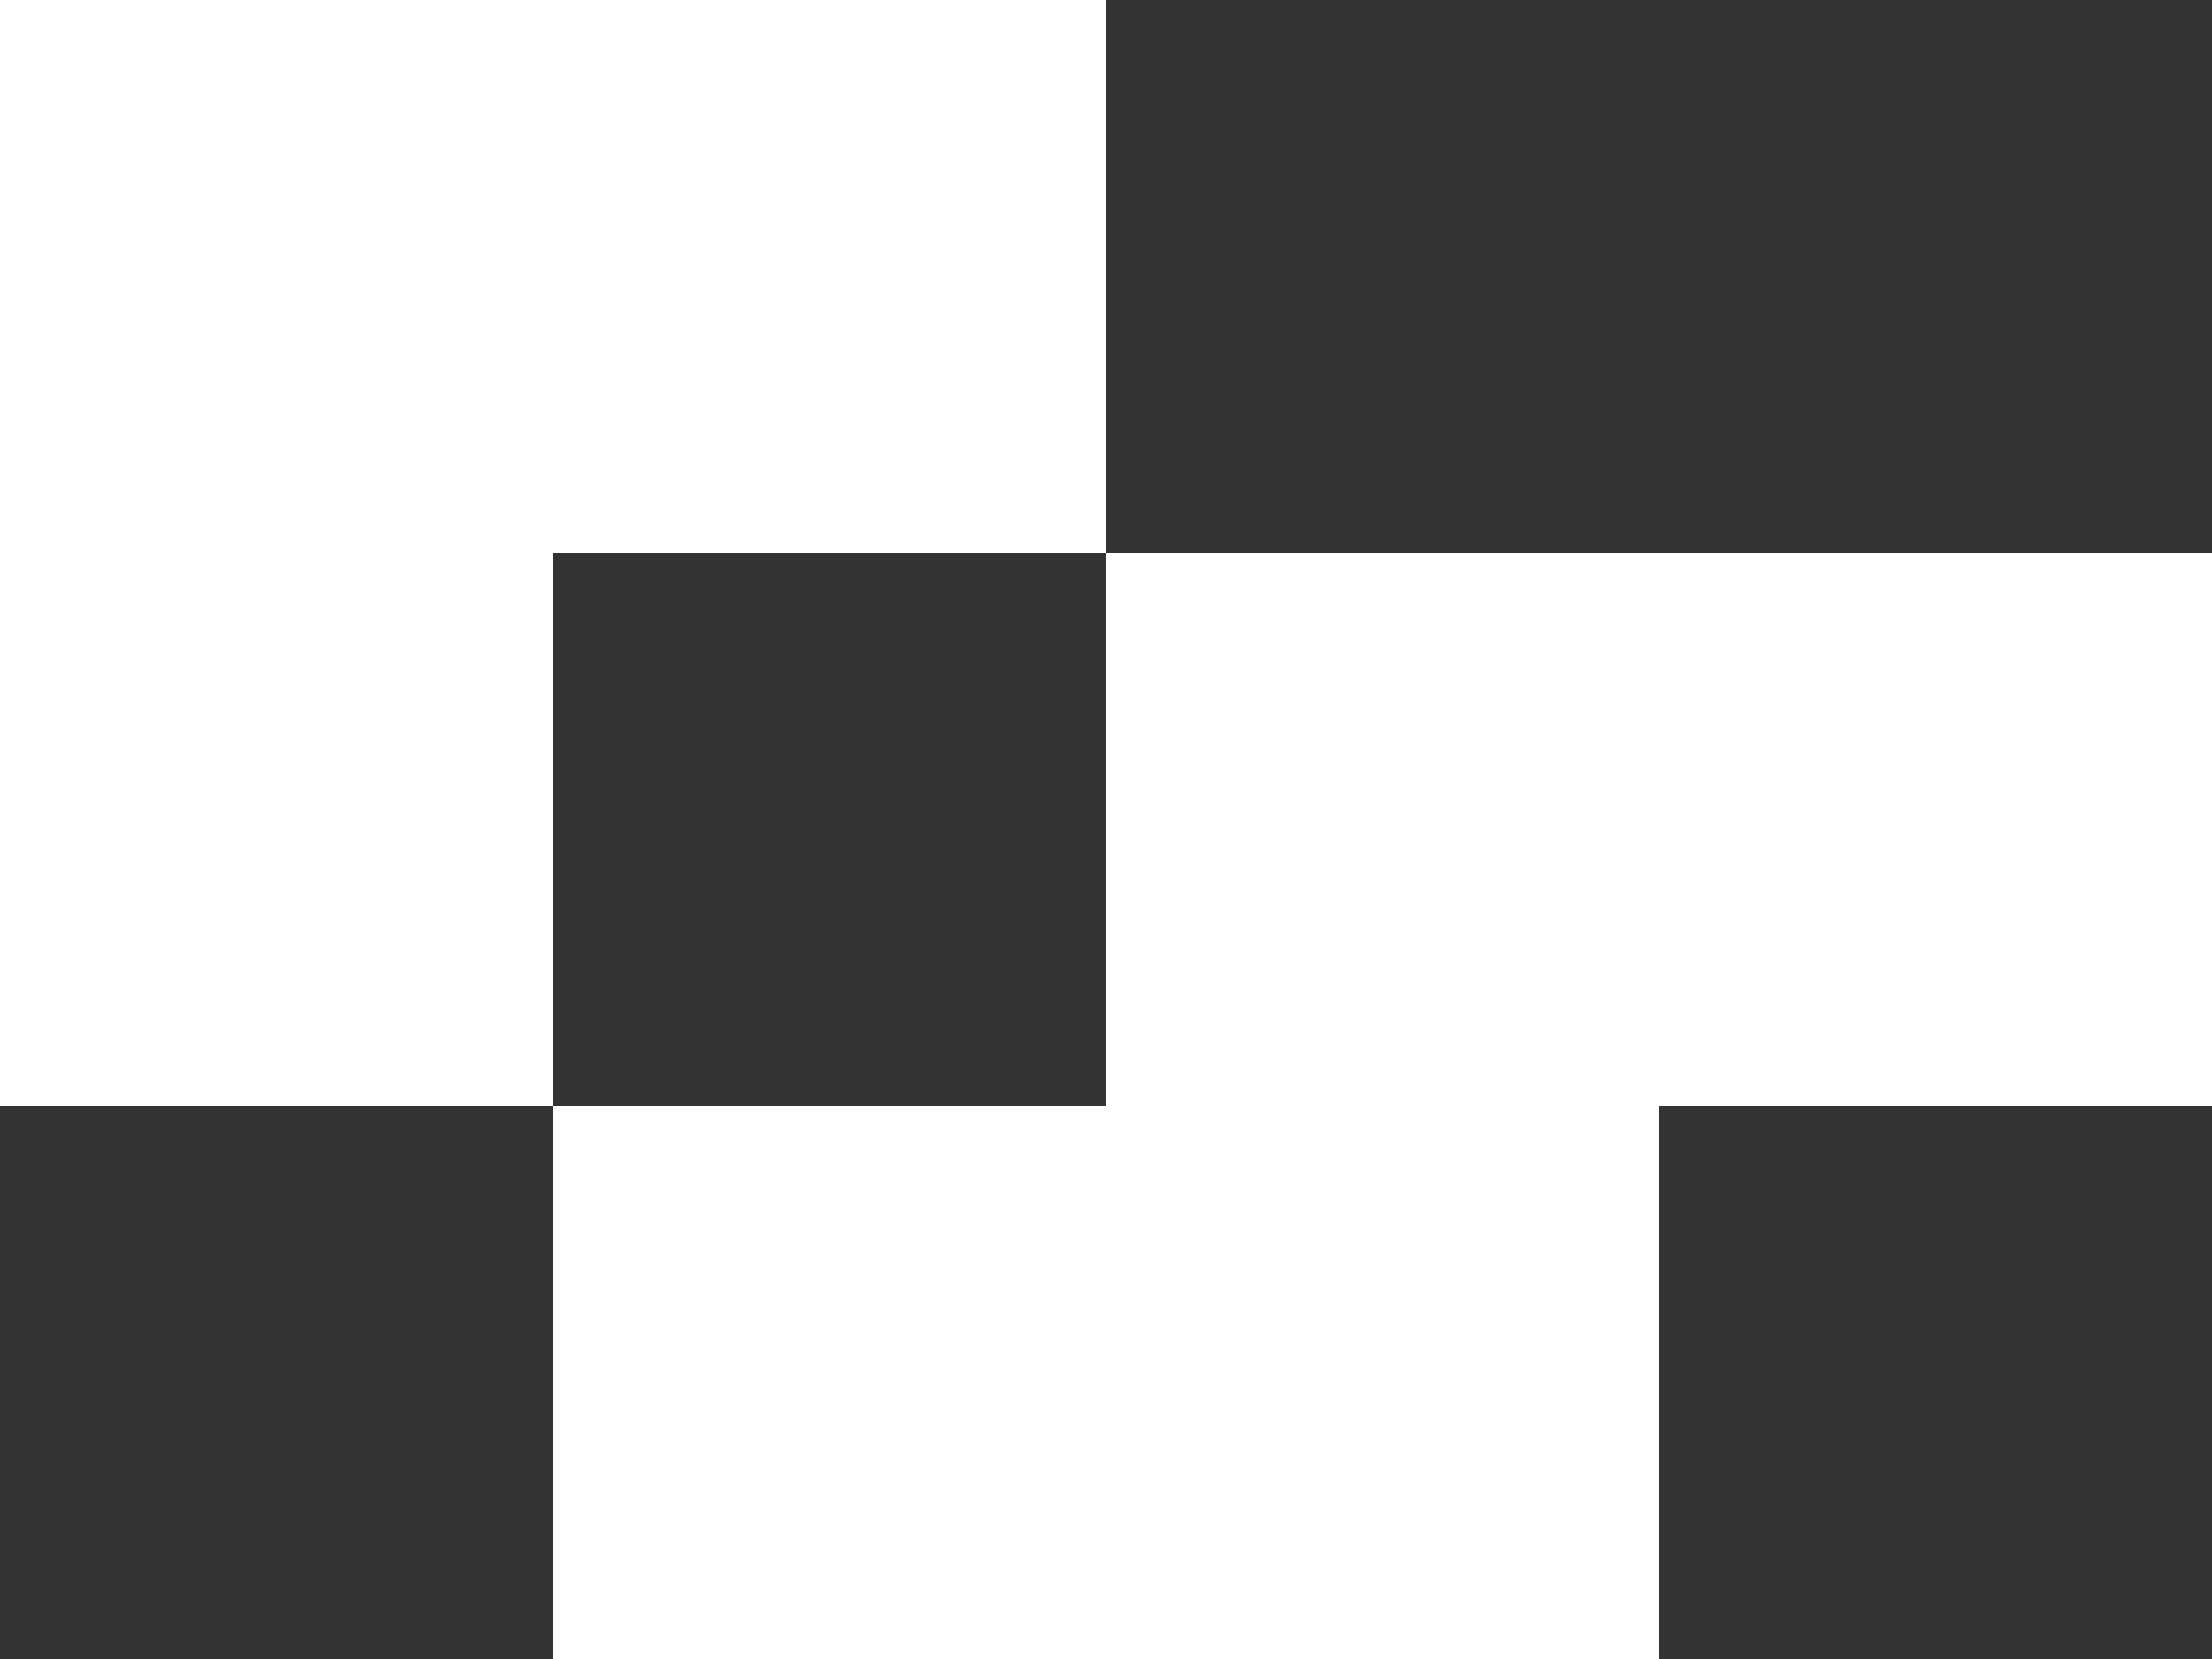 <?xml version="1.0" encoding="UTF-8"?> <svg xmlns="http://www.w3.org/2000/svg" width="40" height="30" viewBox="0 0 40 30" fill="none"><rect x="0" y="0" width="40" height="30" fill="#333333" stroke="none"/> <path d="M40 10H30H20V20H10V30H20H30V20H40V10Z" fill="white"></path> <path d="M10 0H0V10V20H10V10H20V0H10Z" fill="white"></path> </svg> 